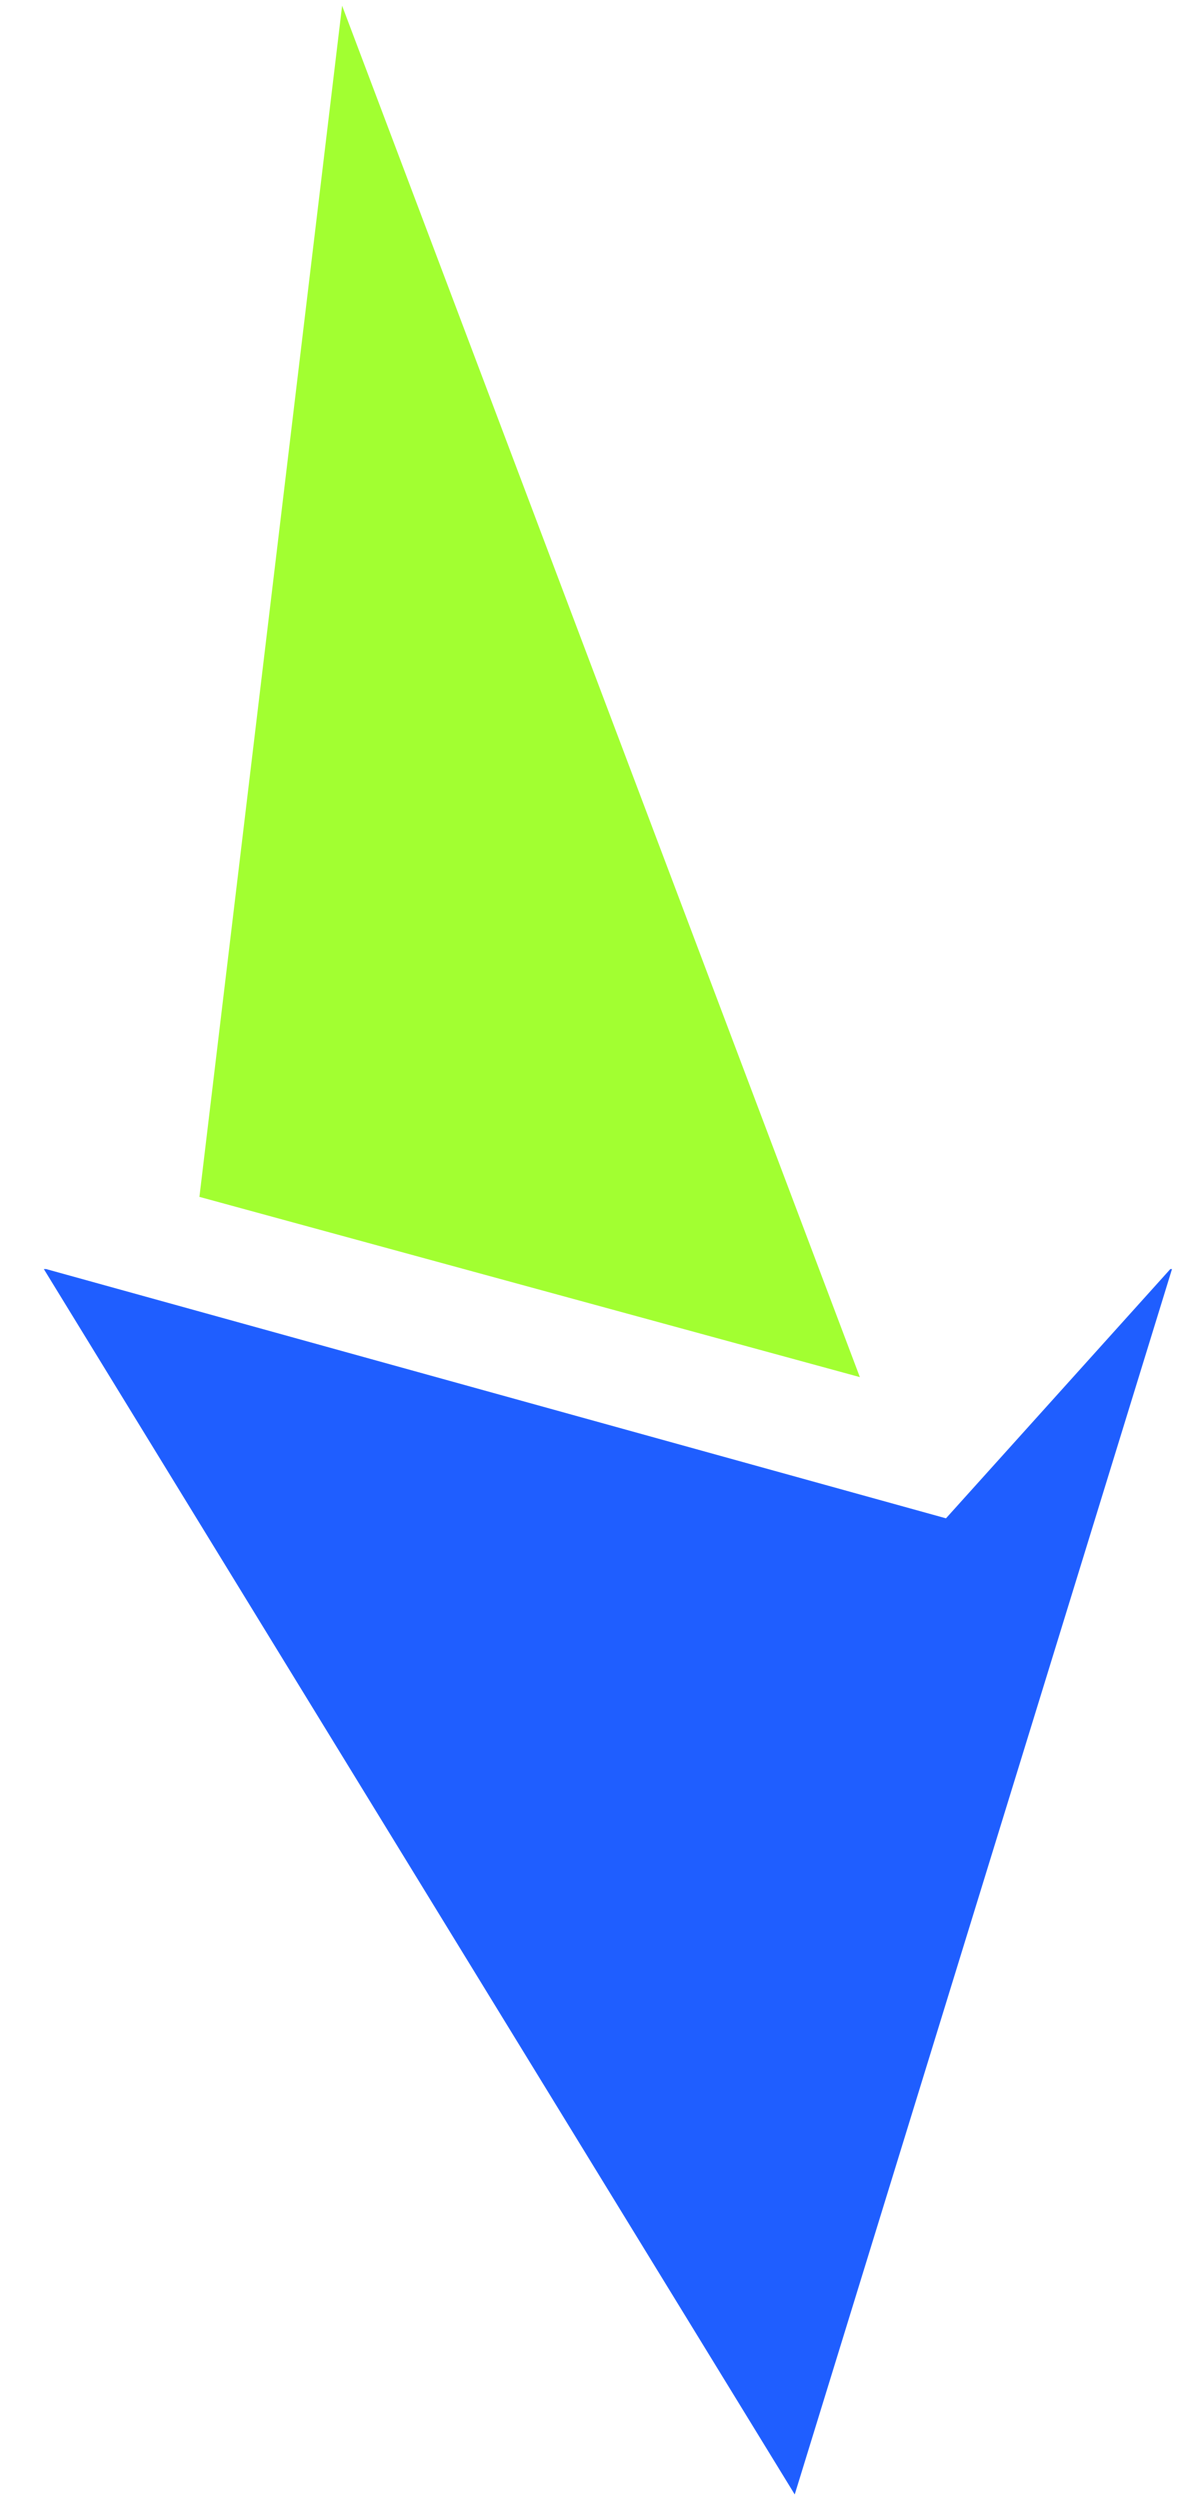 <svg width="26" height="54" viewBox="0 0 26 54" fill="none" xmlns="http://www.w3.org/2000/svg">
<g id="Group 5">
<path id="Subtract" fill-rule="evenodd" clip-rule="evenodd" d="M0.996 27.41L20.445 32.794L25.294 27.41H25.33L17.176 53.877L0.947 27.41H0.996Z" fill="#1F5EFF"/>
<path id="Polygon 9" d="M7.394 0.123L18.584 29.744L4.31 25.851L7.394 0.123Z" fill="#A2FF31"/>
</g>
</svg>
